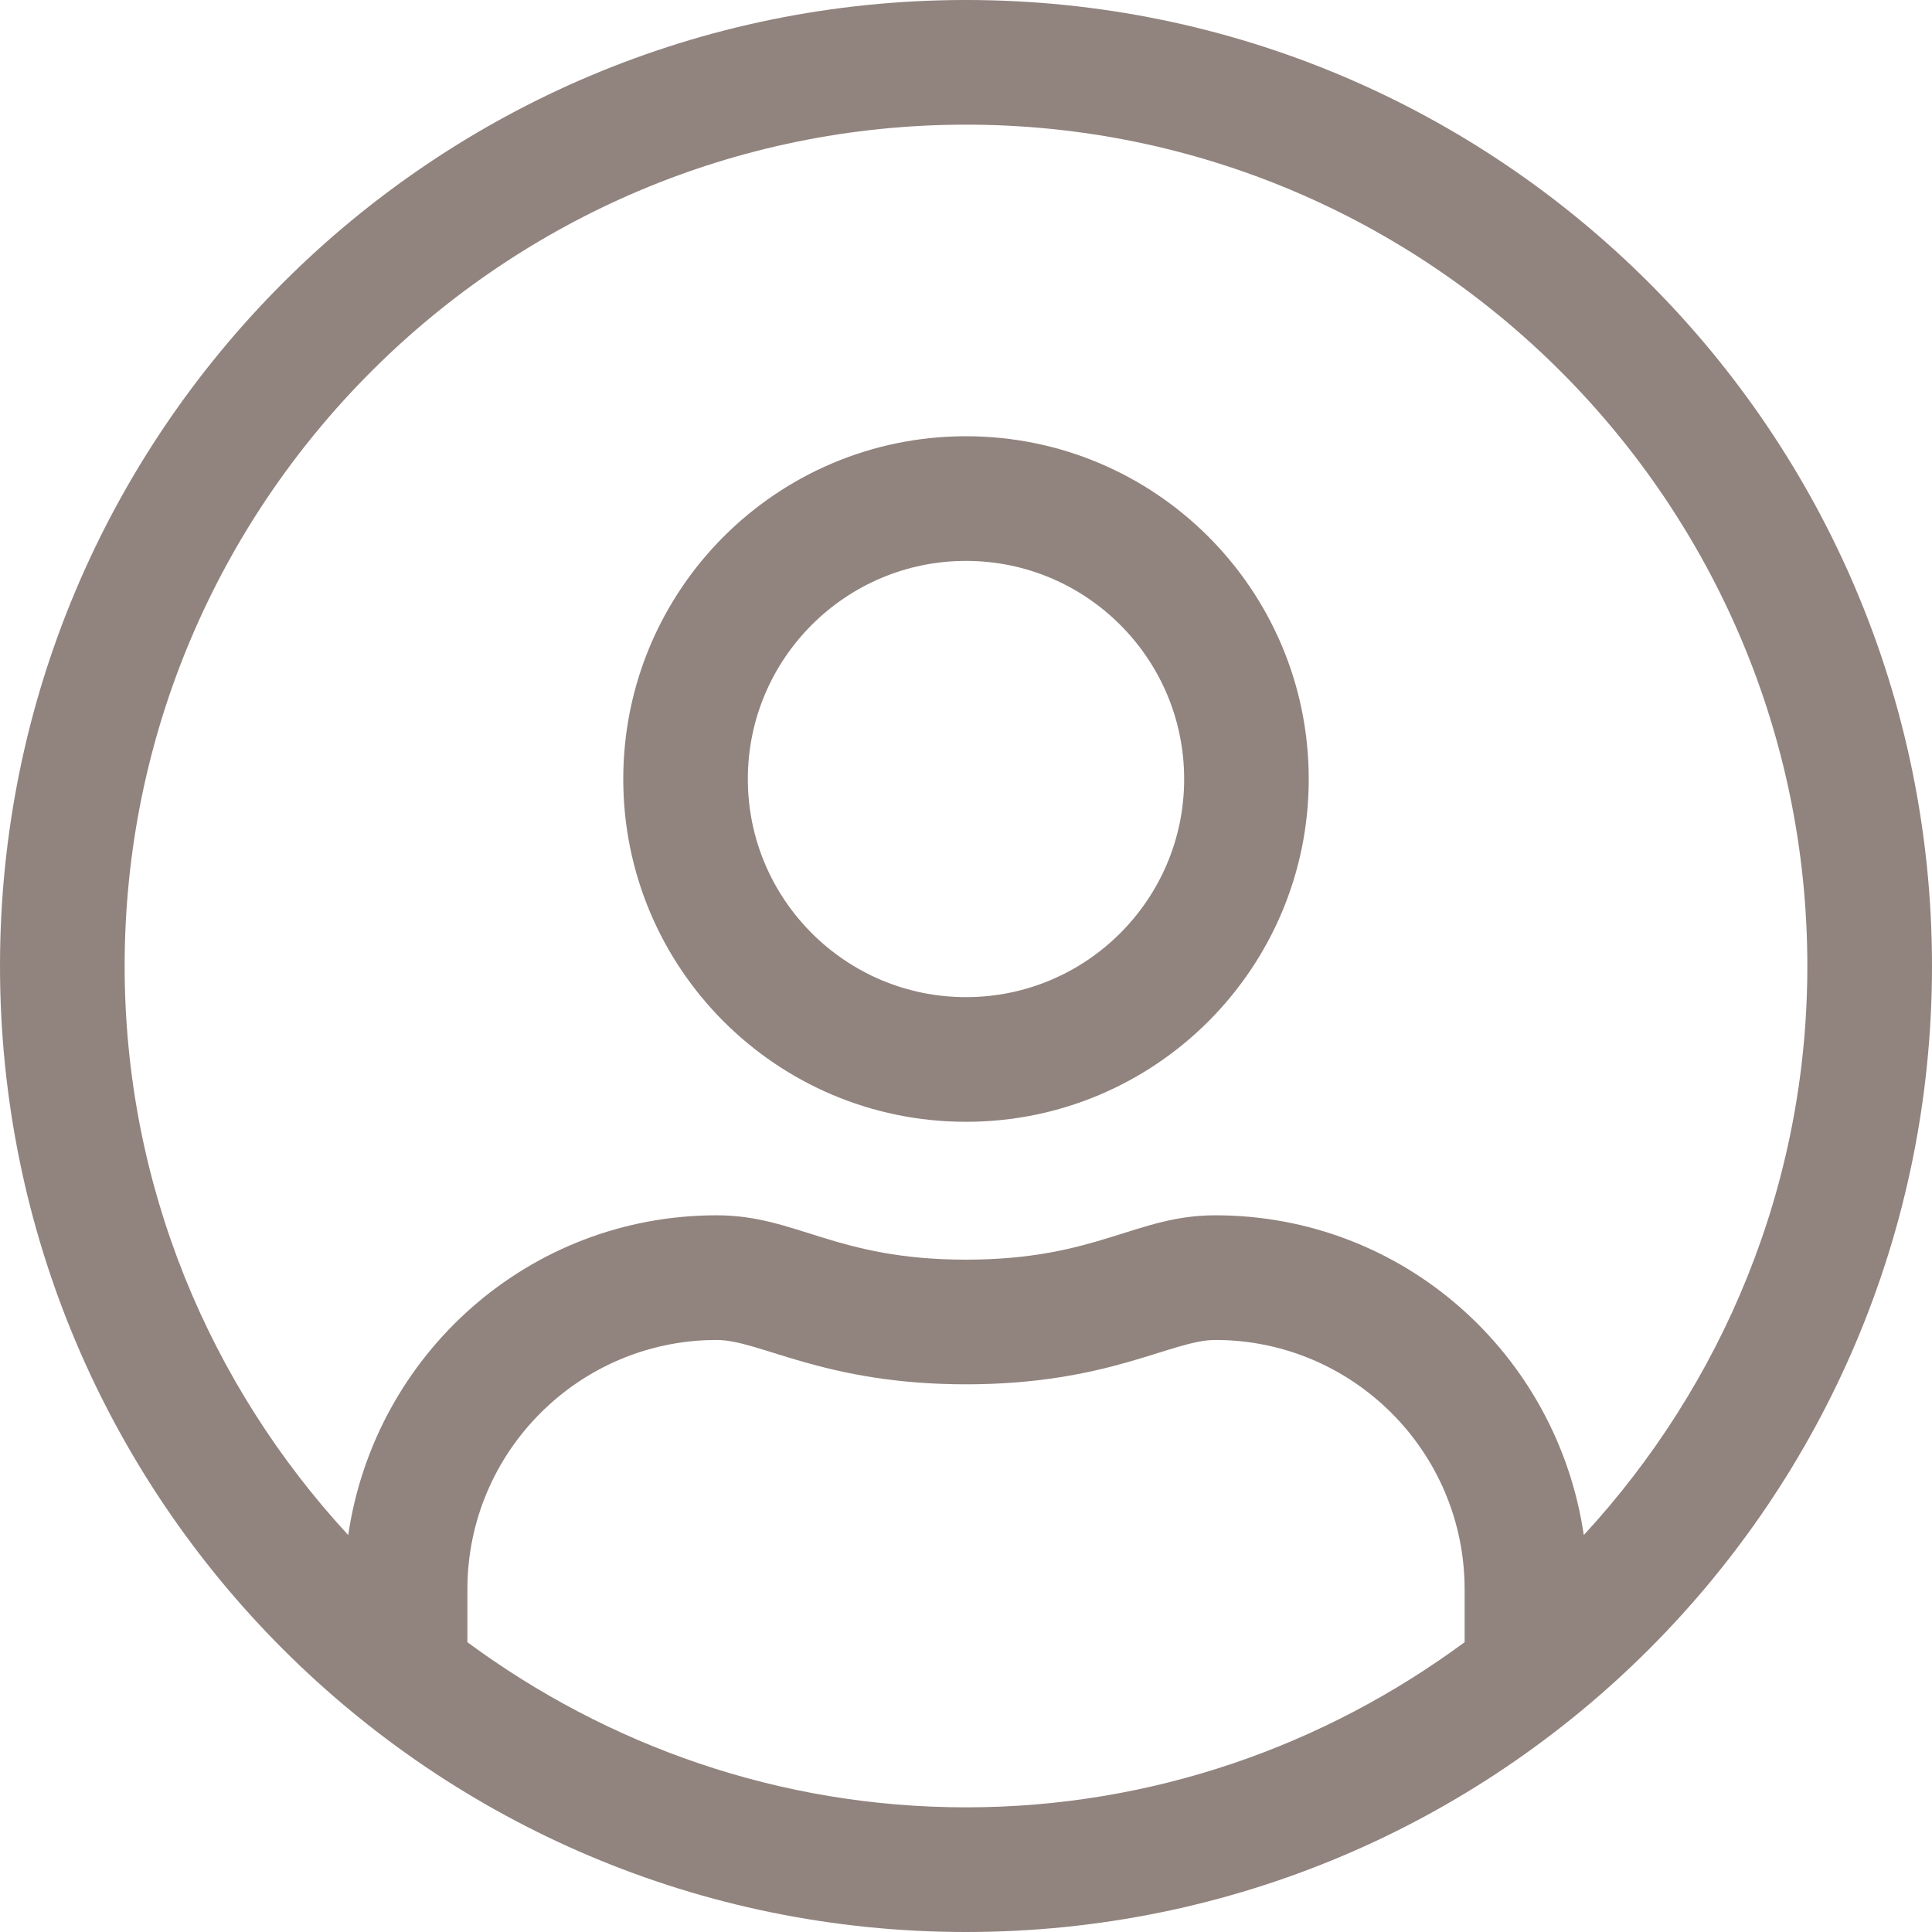 <svg xmlns="http://www.w3.org/2000/svg" width="25" height="25" viewBox="0 0 25 25">
    <path fill="#91837E" d="M12.5 0C5.595 0 0 5.595 0 12.5S5.595 25 12.5 25 25 19.405 25 12.5 19.405 0 12.5 0zm6.452 21.25c-1.81 1.336-4.038 2.137-6.452 2.137-2.414 0-4.642-.801-6.452-2.137v-.685c0-1.78 1.447-3.226 3.226-3.226.56 0 1.386.574 3.226.574 1.845 0 2.661-.574 3.226-.574 1.779 0 3.226 1.446 3.226 3.226v.685zm1.542-1.386c-.343-2.339-2.334-4.138-4.768-4.138-1.033 0-1.532.574-3.226.574s-2.188-.574-3.226-.574c-2.434 0-4.425 1.8-4.768 4.138-1.79-1.94-2.893-4.521-2.893-7.364 0-6.003 4.884-10.887 10.887-10.887S23.387 6.497 23.387 12.5c0 2.843-1.104 5.423-2.893 7.364zM12.5 5.645c-2.45 0-4.435 1.986-4.435 4.436s1.985 4.435 4.435 4.435c2.45 0 4.435-1.986 4.435-4.435 0-2.45-1.985-4.436-4.435-4.436zm0 7.258c-1.557 0-2.823-1.265-2.823-2.822 0-1.558 1.266-2.823 2.823-2.823s2.823 1.265 2.823 2.823c0 1.557-1.266 2.822-2.823 2.822z"/>
</svg>
